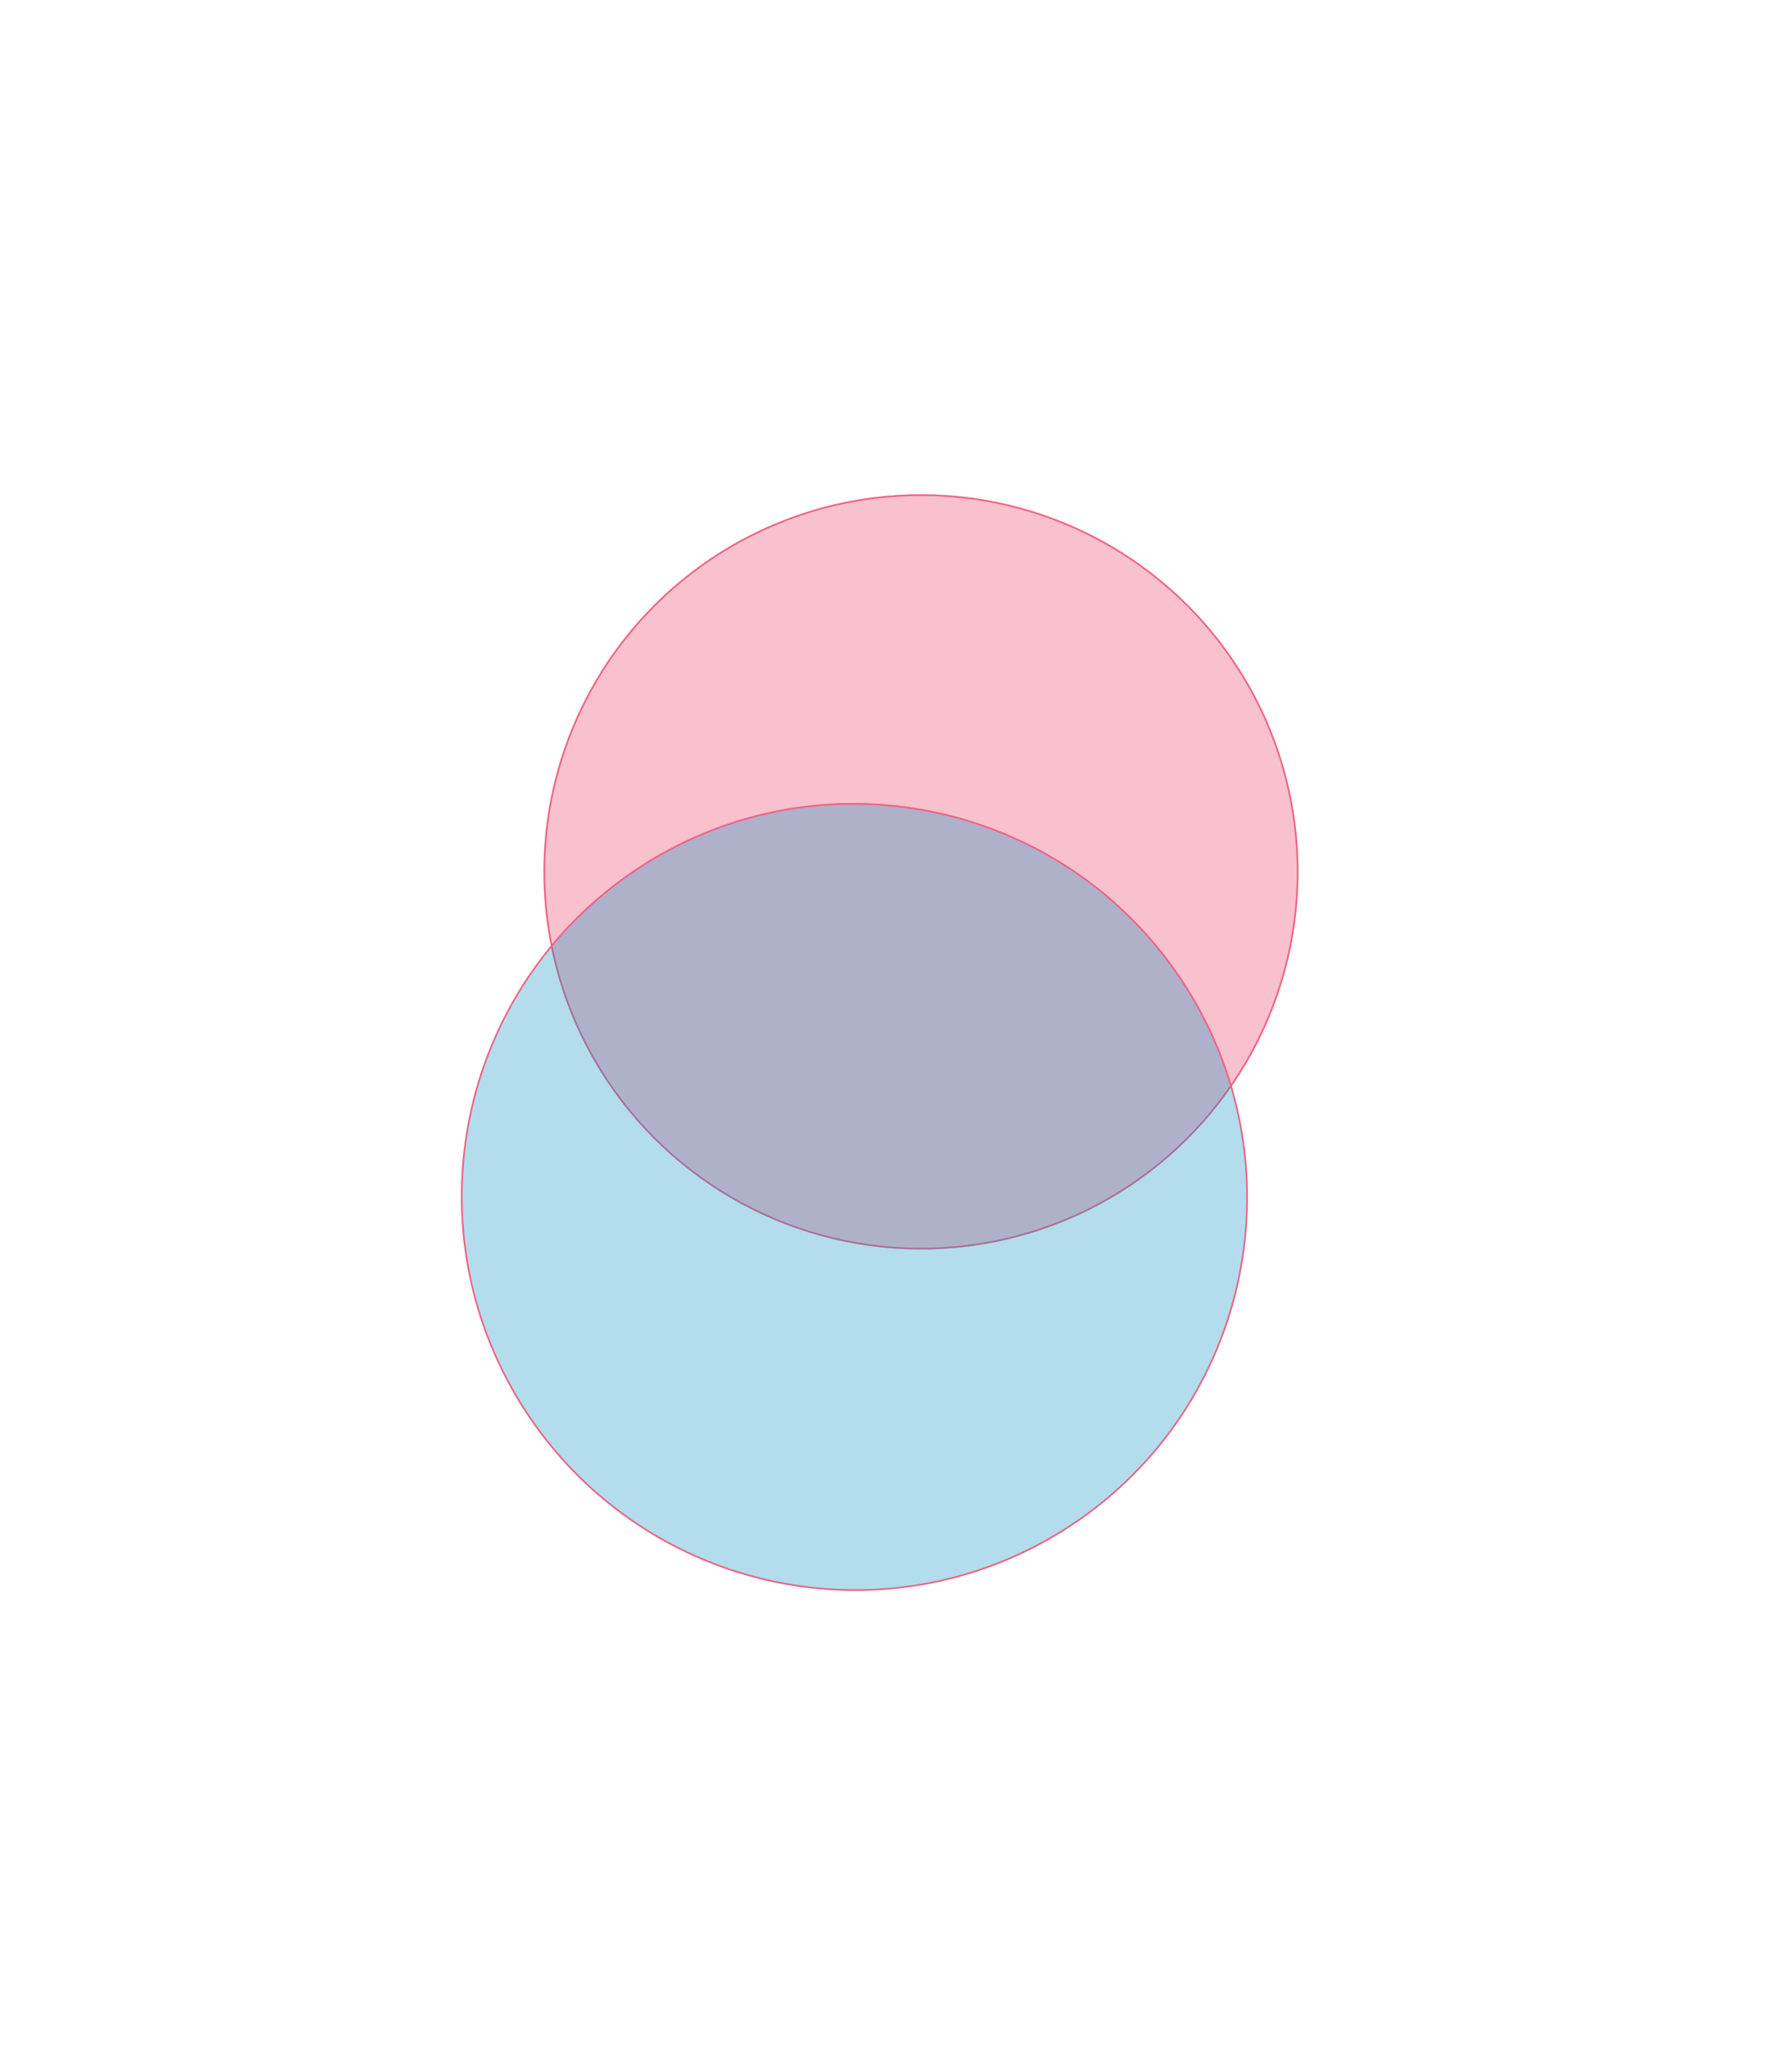<?xml version="1.0" encoding="UTF-8"?> <svg xmlns="http://www.w3.org/2000/svg" width="1090" height="1248" viewBox="0 0 1090 1248" fill="none"> <g filter="url(#filter0_f_382_7)"> <circle cx="560.192" cy="530.192" r="229.612" transform="rotate(-33.492 560.192 530.192)" fill="#F06282" fill-opacity="0.4"></circle> <circle cx="560.192" cy="530.192" r="229.112" transform="rotate(-33.492 560.192 530.192)" stroke="#F06282"></circle> </g> <g filter="url(#filter1_f_382_7)"> <ellipse cx="519.719" cy="727.871" rx="239.158" ry="239.699" transform="rotate(-33.492 519.719 727.871)" fill="#008CC1" fill-opacity="0.3"></ellipse> <path d="M718.751 596.176C791.65 706.348 761.635 854.622 651.713 927.355C541.792 1000.09 393.586 969.739 320.687 859.567C247.788 749.394 277.804 601.121 387.725 528.388C497.647 455.655 645.852 486.003 718.751 596.176Z" stroke="#F06282"></path> </g> <defs> <filter id="filter0_f_382_7" x="30.555" y="0.555" width="1059.27" height="1059.27" filterUnits="userSpaceOnUse" color-interpolation-filters="sRGB"> <feFlood flood-opacity="0" result="BackgroundImageFix"></feFlood> <feBlend mode="normal" in="SourceGraphic" in2="BackgroundImageFix" result="shape"></feBlend> <feGaussianBlur stdDeviation="150" result="effect1_foregroundBlur_382_7"></feGaussianBlur> </filter> <filter id="filter1_f_382_7" x="0.371" y="208.311" width="1038.7" height="1039.12" filterUnits="userSpaceOnUse" color-interpolation-filters="sRGB"> <feFlood flood-opacity="0" result="BackgroundImageFix"></feFlood> <feBlend mode="normal" in="SourceGraphic" in2="BackgroundImageFix" result="shape"></feBlend> <feGaussianBlur stdDeviation="140" result="effect1_foregroundBlur_382_7"></feGaussianBlur> </filter> </defs> </svg> 